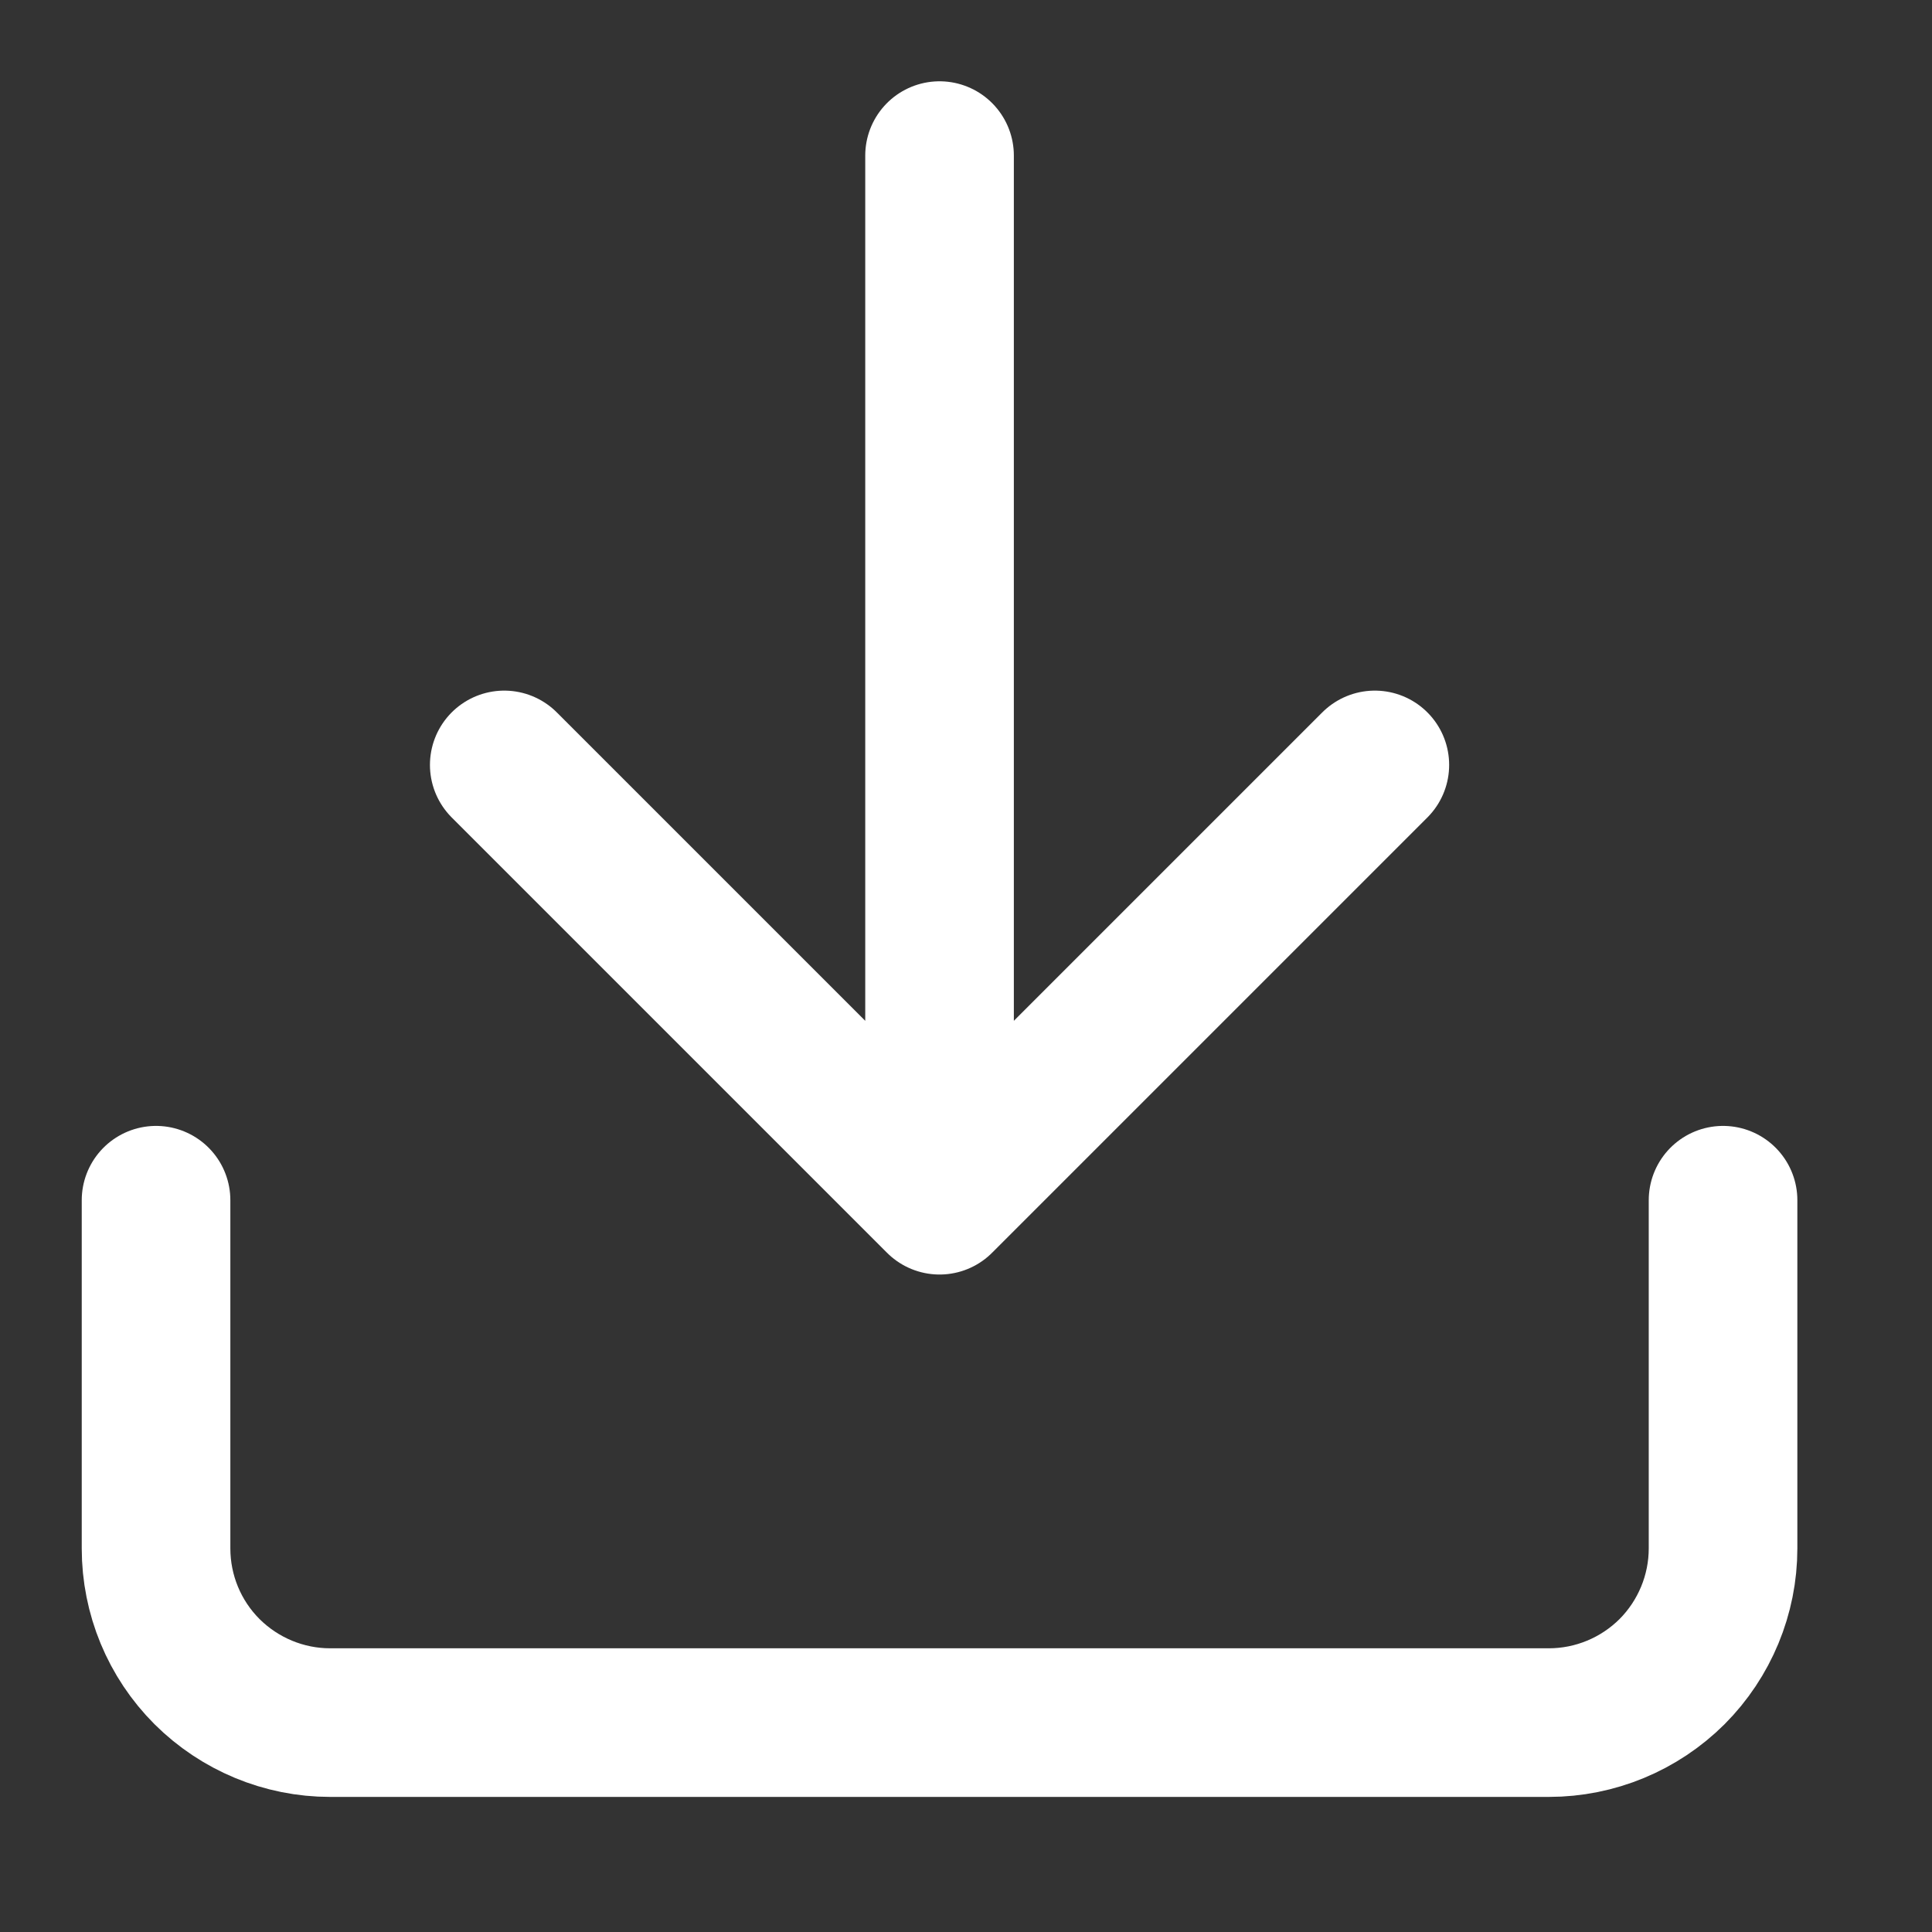 <svg width="13" height="13" viewBox="0 0 13 13" fill="none" xmlns="http://www.w3.org/2000/svg">
<rect x="0" y="0" width="13" height="13" fill="#333333" stroke="none"/>
<path d="M11.594 8.076L11.594 10.419C11.594 10.73 11.47 11.028 11.251 11.248C11.031 11.467 10.733 11.591 10.422 11.591L2.221 11.591C1.911 11.591 1.613 11.467 1.393 11.248C1.173 11.028 1.05 10.73 1.05 10.419L1.05 8.076M3.393 5.147L6.322 8.076M6.322 8.076L9.251 5.147M6.322 8.076L6.322 1.047" stroke="white" stroke-linecap="round" stroke-linejoin="round"/>
</svg>
